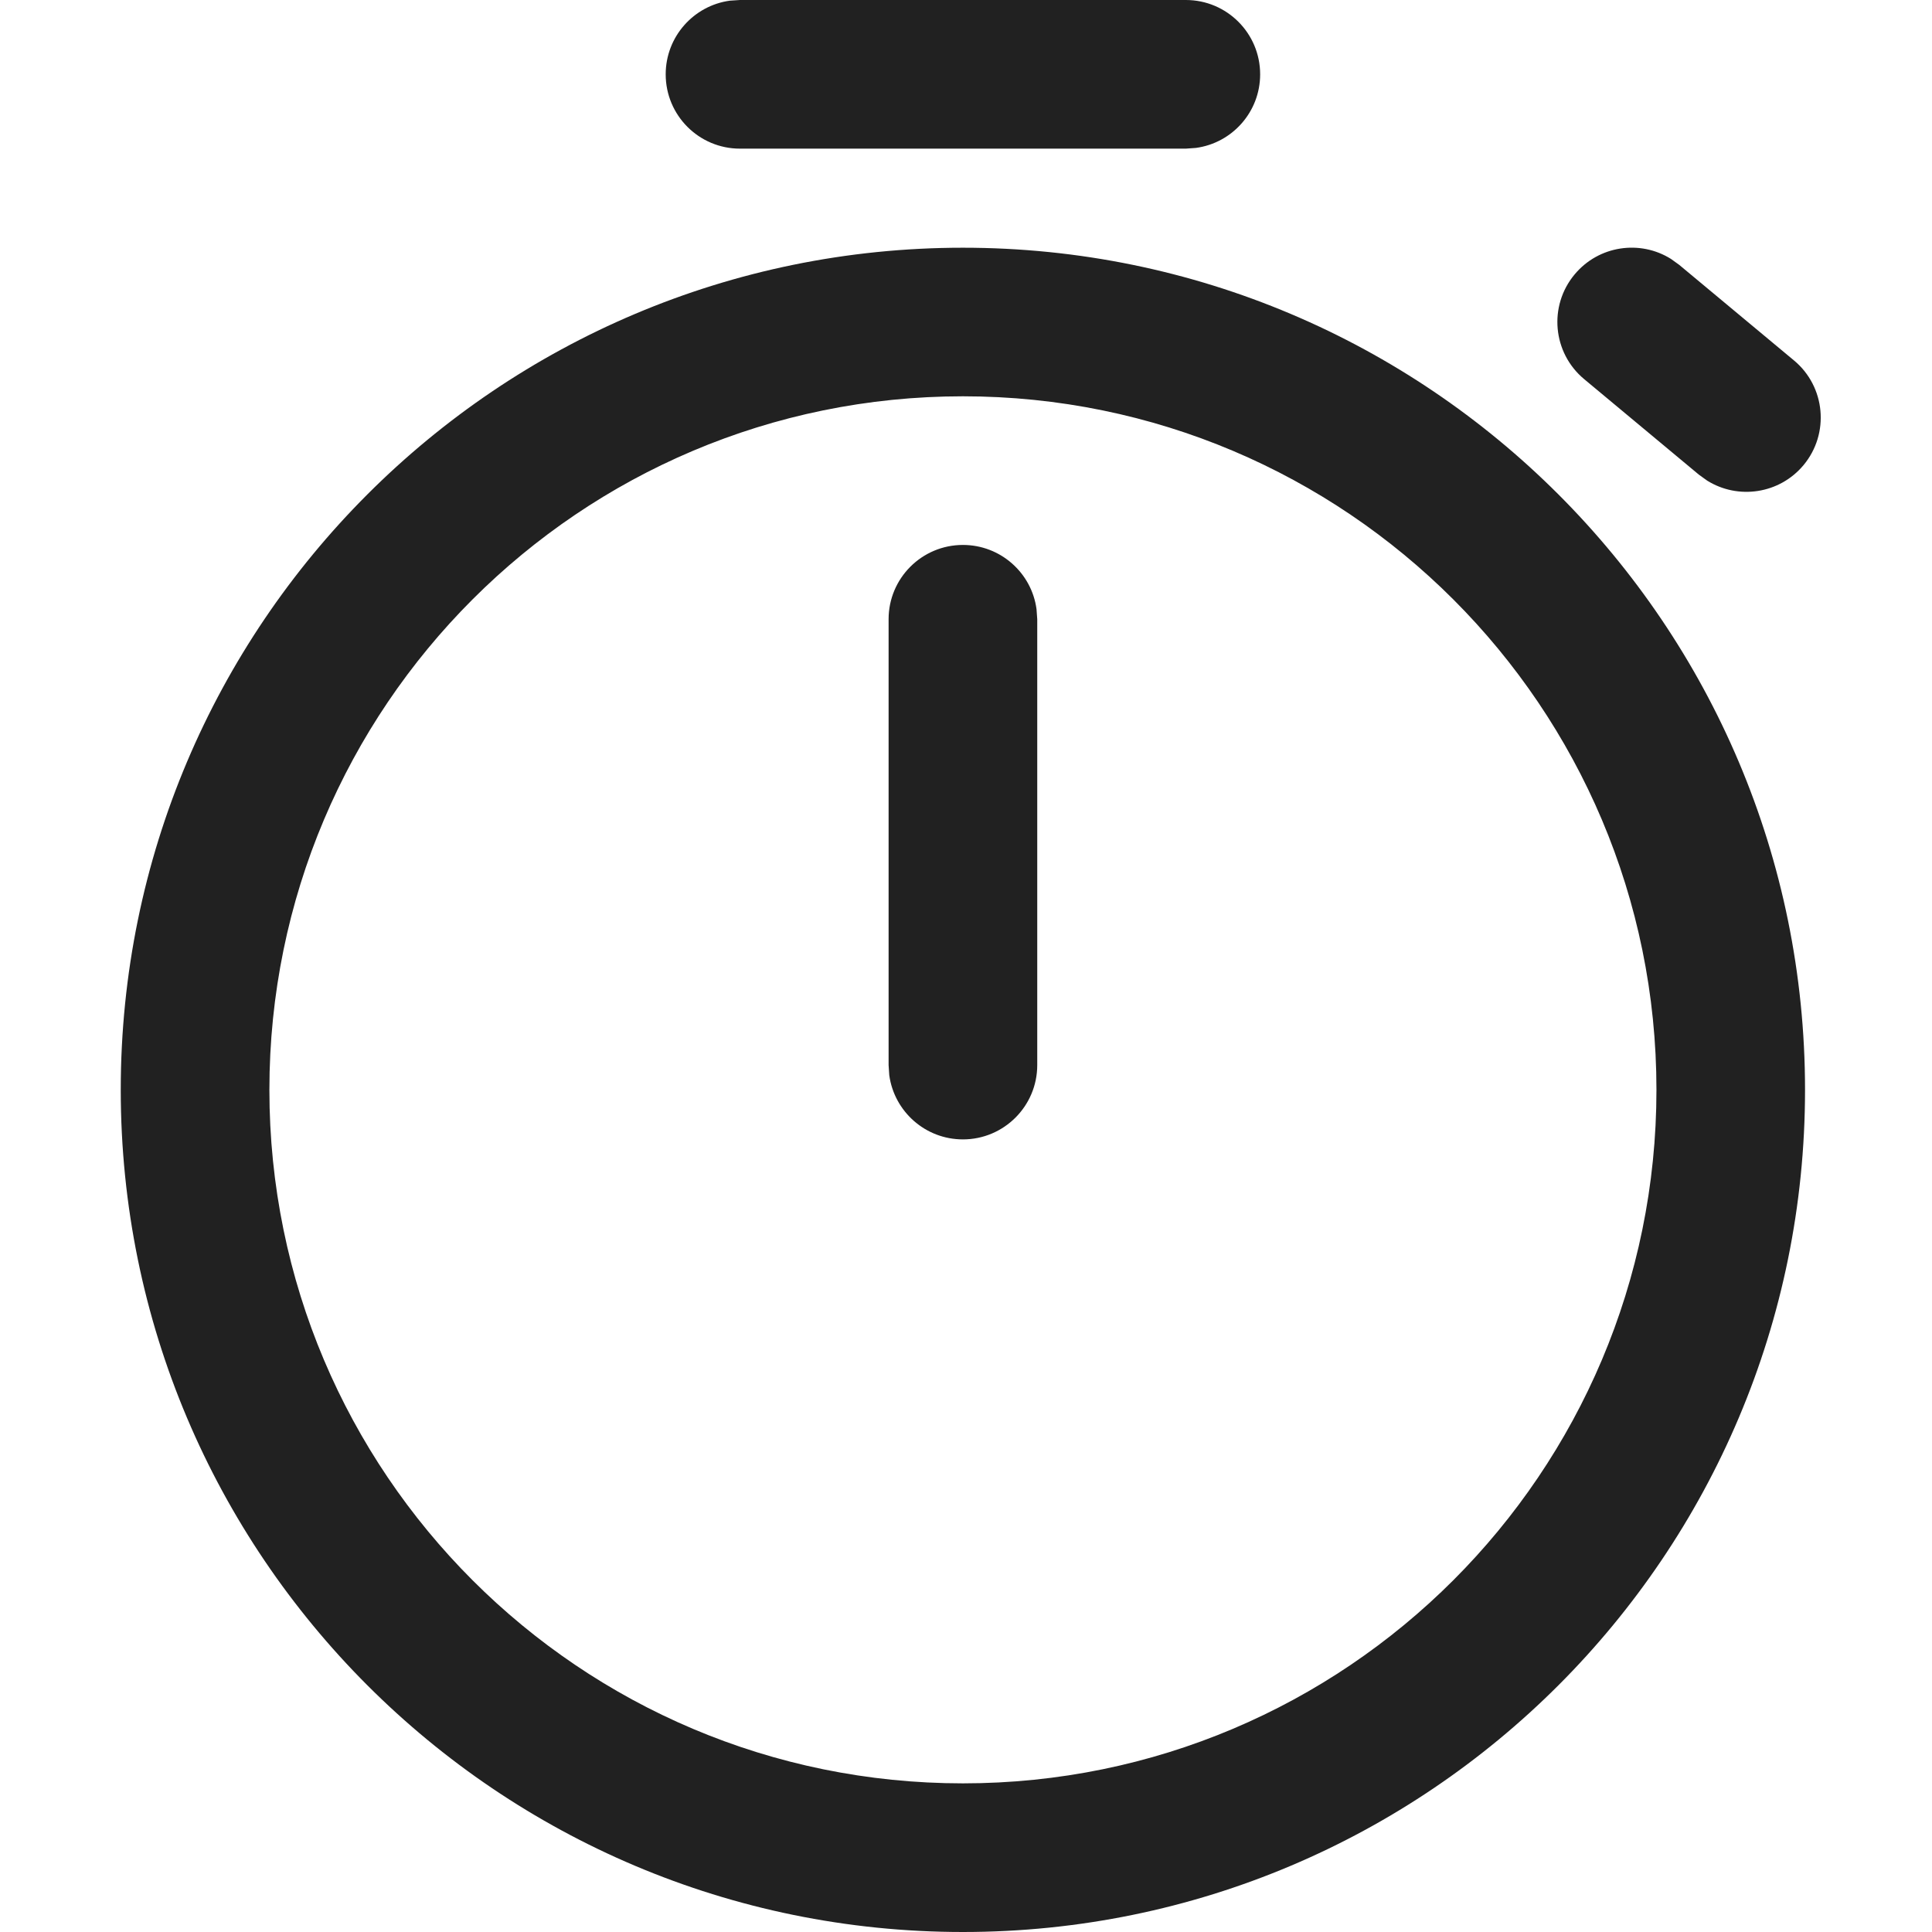 <svg width="32" height="32" viewBox="0 0 32 32" fill="none" xmlns="http://www.w3.org/2000/svg">
<path d="M15.949 4.103C23.652 4.103 29.897 10.348 29.897 18.051C29.897 25.755 23.652 32 15.949 32C8.245 32 2 25.755 2 18.051C2 10.348 8.245 4.103 15.949 4.103ZM15.949 6.564C9.605 6.564 4.462 11.707 4.462 18.051C4.462 24.395 9.605 29.538 15.949 29.538C22.293 29.538 27.436 24.395 27.436 18.051C27.436 11.707 22.293 6.564 15.949 6.564ZM15.949 9.026C16.572 9.026 17.087 9.489 17.168 10.089L17.18 10.256V17.641C17.18 18.321 16.628 18.872 15.949 18.872C15.326 18.872 14.811 18.409 14.729 17.808L14.718 17.641V10.256C14.718 9.577 15.269 9.026 15.949 9.026ZM27.677 4.289L27.813 4.387L29.714 5.97C30.236 6.404 30.307 7.181 29.873 7.703C29.474 8.182 28.789 8.281 28.275 7.96L28.139 7.862L26.238 6.279C25.716 5.844 25.645 5.068 26.08 4.546C26.478 4.067 27.164 3.967 27.677 4.289ZM19.641 0C20.321 0 20.872 0.551 20.872 1.231C20.872 1.854 20.409 2.369 19.808 2.45L19.641 2.462H12.256C11.577 2.462 11.026 1.911 11.026 1.231C11.026 0.608 11.489 0.093 12.089 0.011L12.256 0H19.641Z" fill="#212121"/>
</svg>

